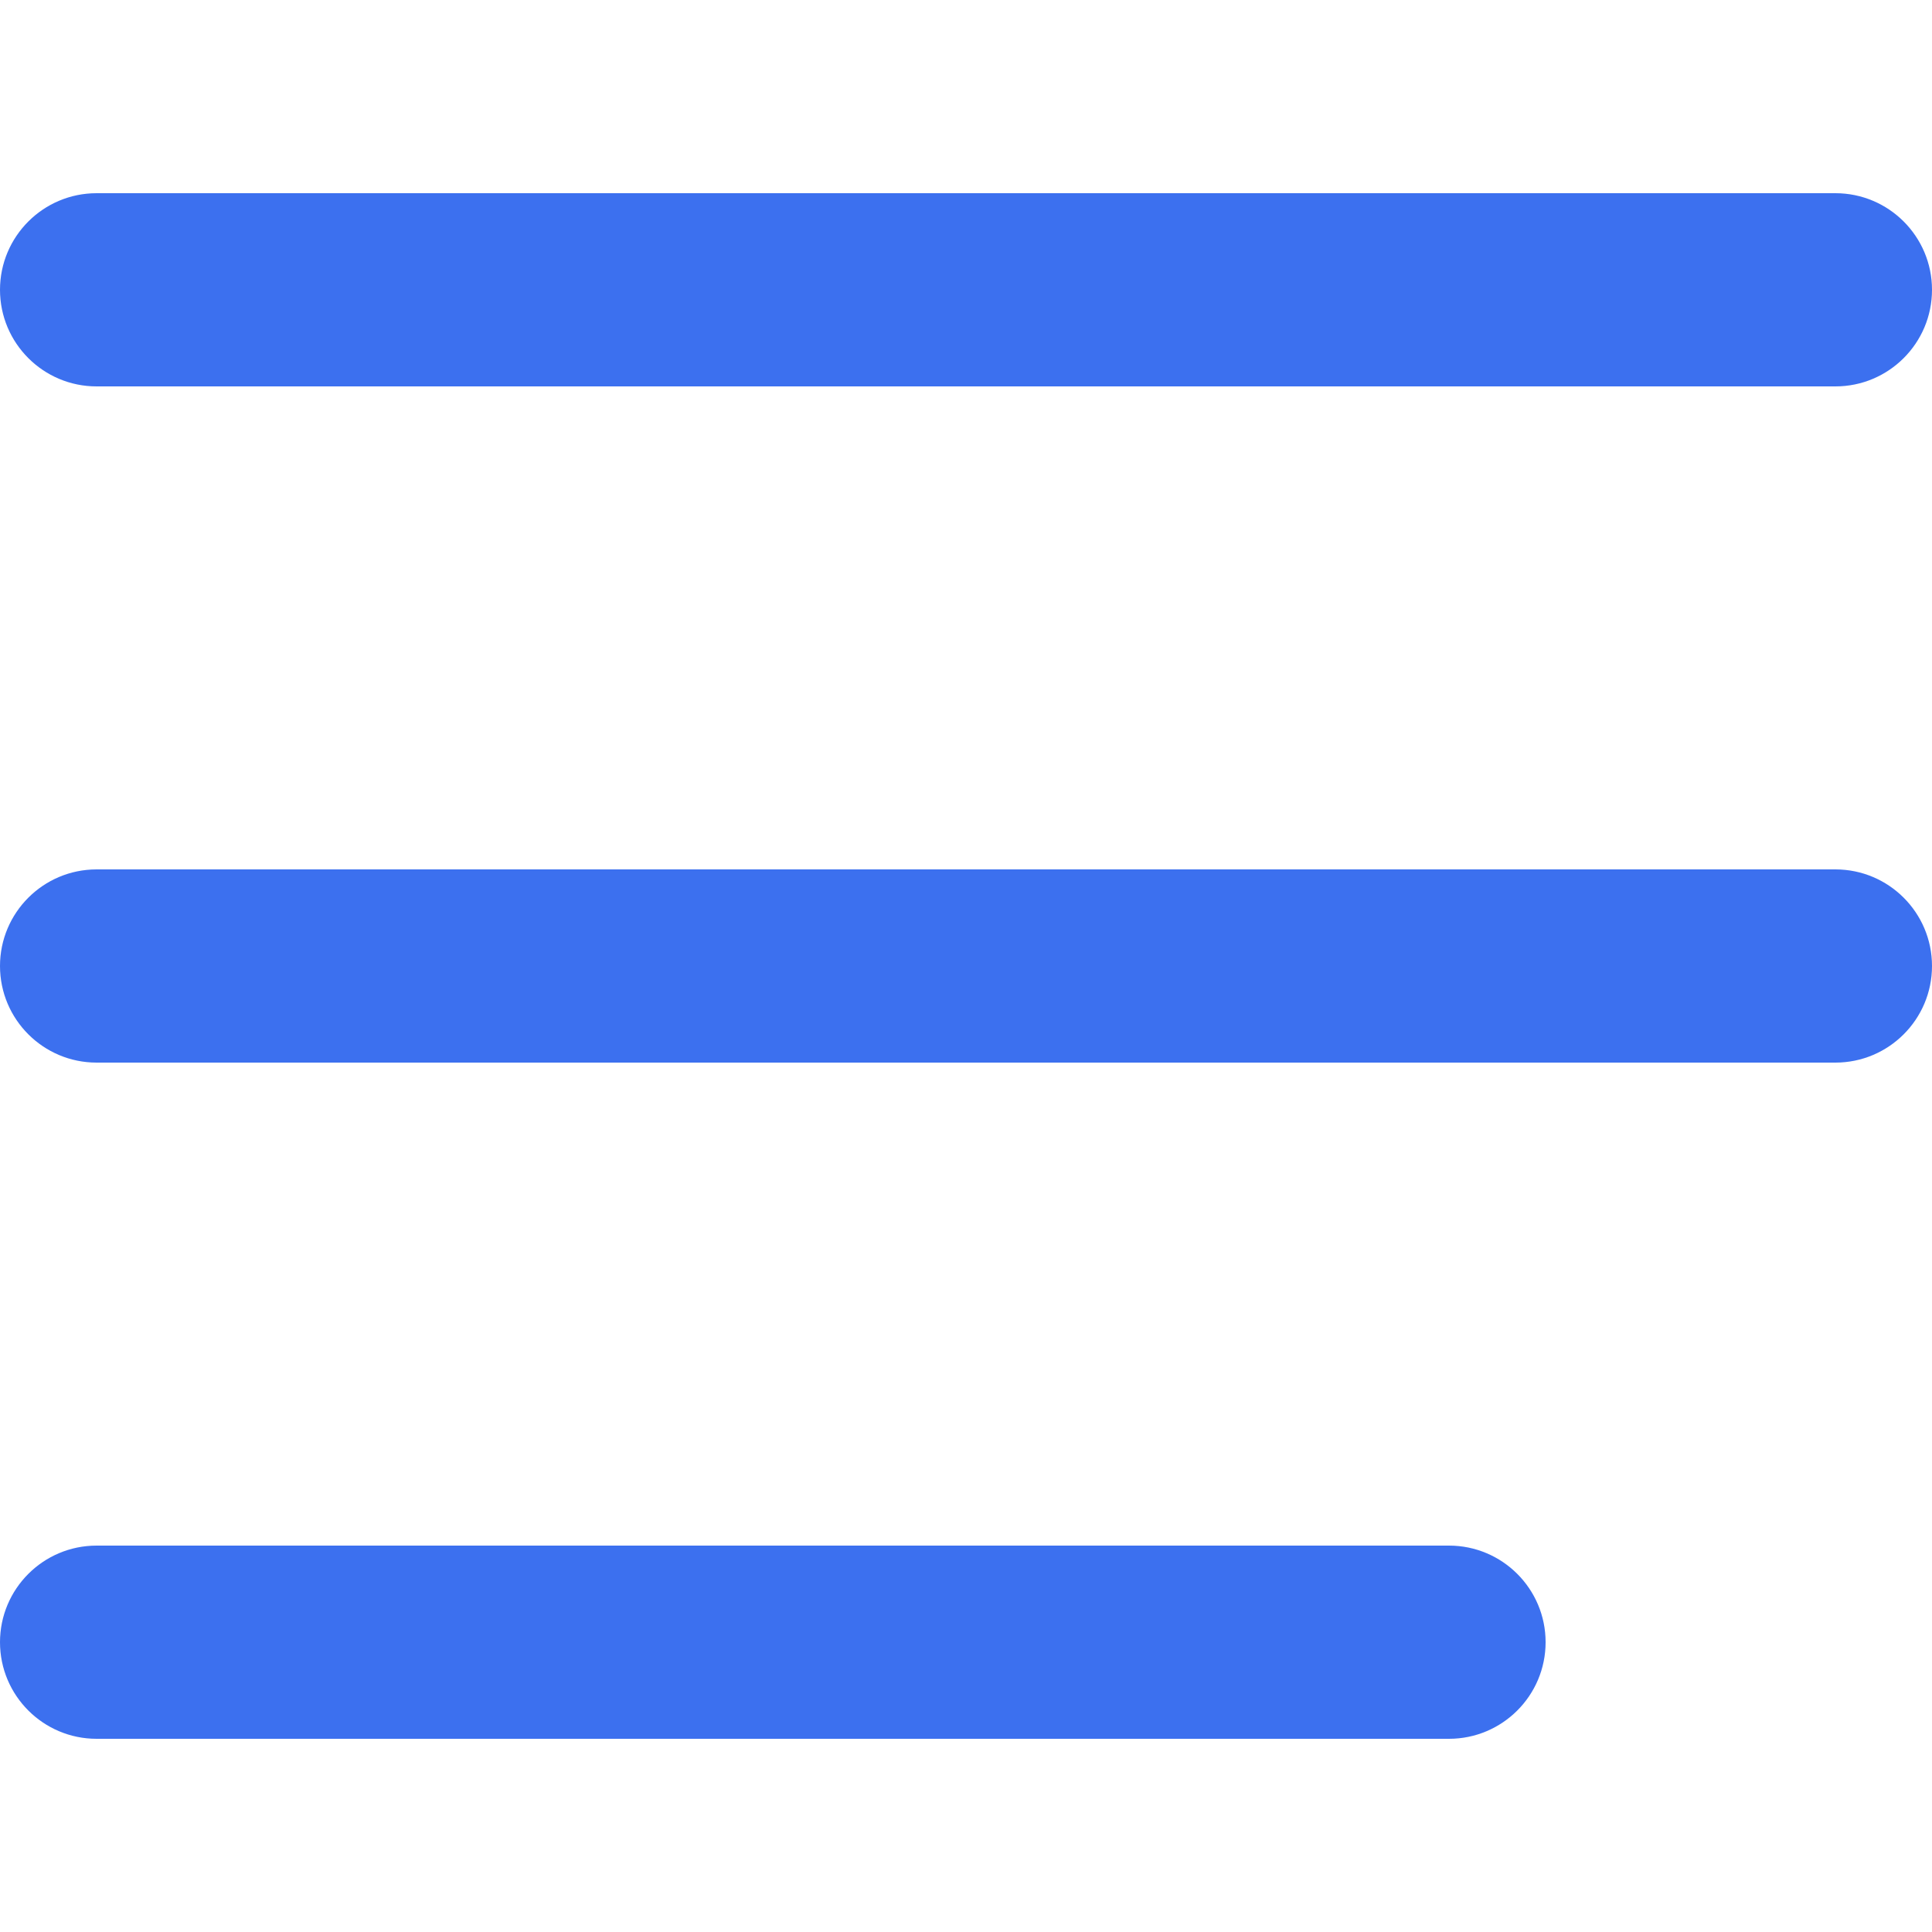 <svg width="20" height="20" viewBox="0 0 20 20" fill="none" xmlns="http://www.w3.org/2000/svg">
<g clip-path="url(#clip0_414_142)">
<path d="M19 2H1C0.448 2 0 2.448 0 3C0 3.552 0.448 4 1 4H19C19.552 4 20 3.552 20 3C20 2.448 19.552 2 19 2Z" fill="#3C70EF"/>
<path d="M19 9H1C0.448 9 0 9.448 0 10C0 10.552 0.448 11 1 11H19C19.552 11 20 10.552 20 10C20 9.448 19.552 9 19 9Z" fill="#3C70EF"/>
<path d="M15 16H1C0.448 16 0 16.448 0 17C0 17.552 0.448 18 1 18H15C15.552 18 16 17.552 16 17C16 16.448 15.552 16 15 16Z" fill="#3C70EF"/>
</g>
<defs>
<clipPath id="clip0_414_142">
<rect width="20" height="16" fill="white" transform="translate(0 2)"/>
</clipPath>
</defs>
</svg>
